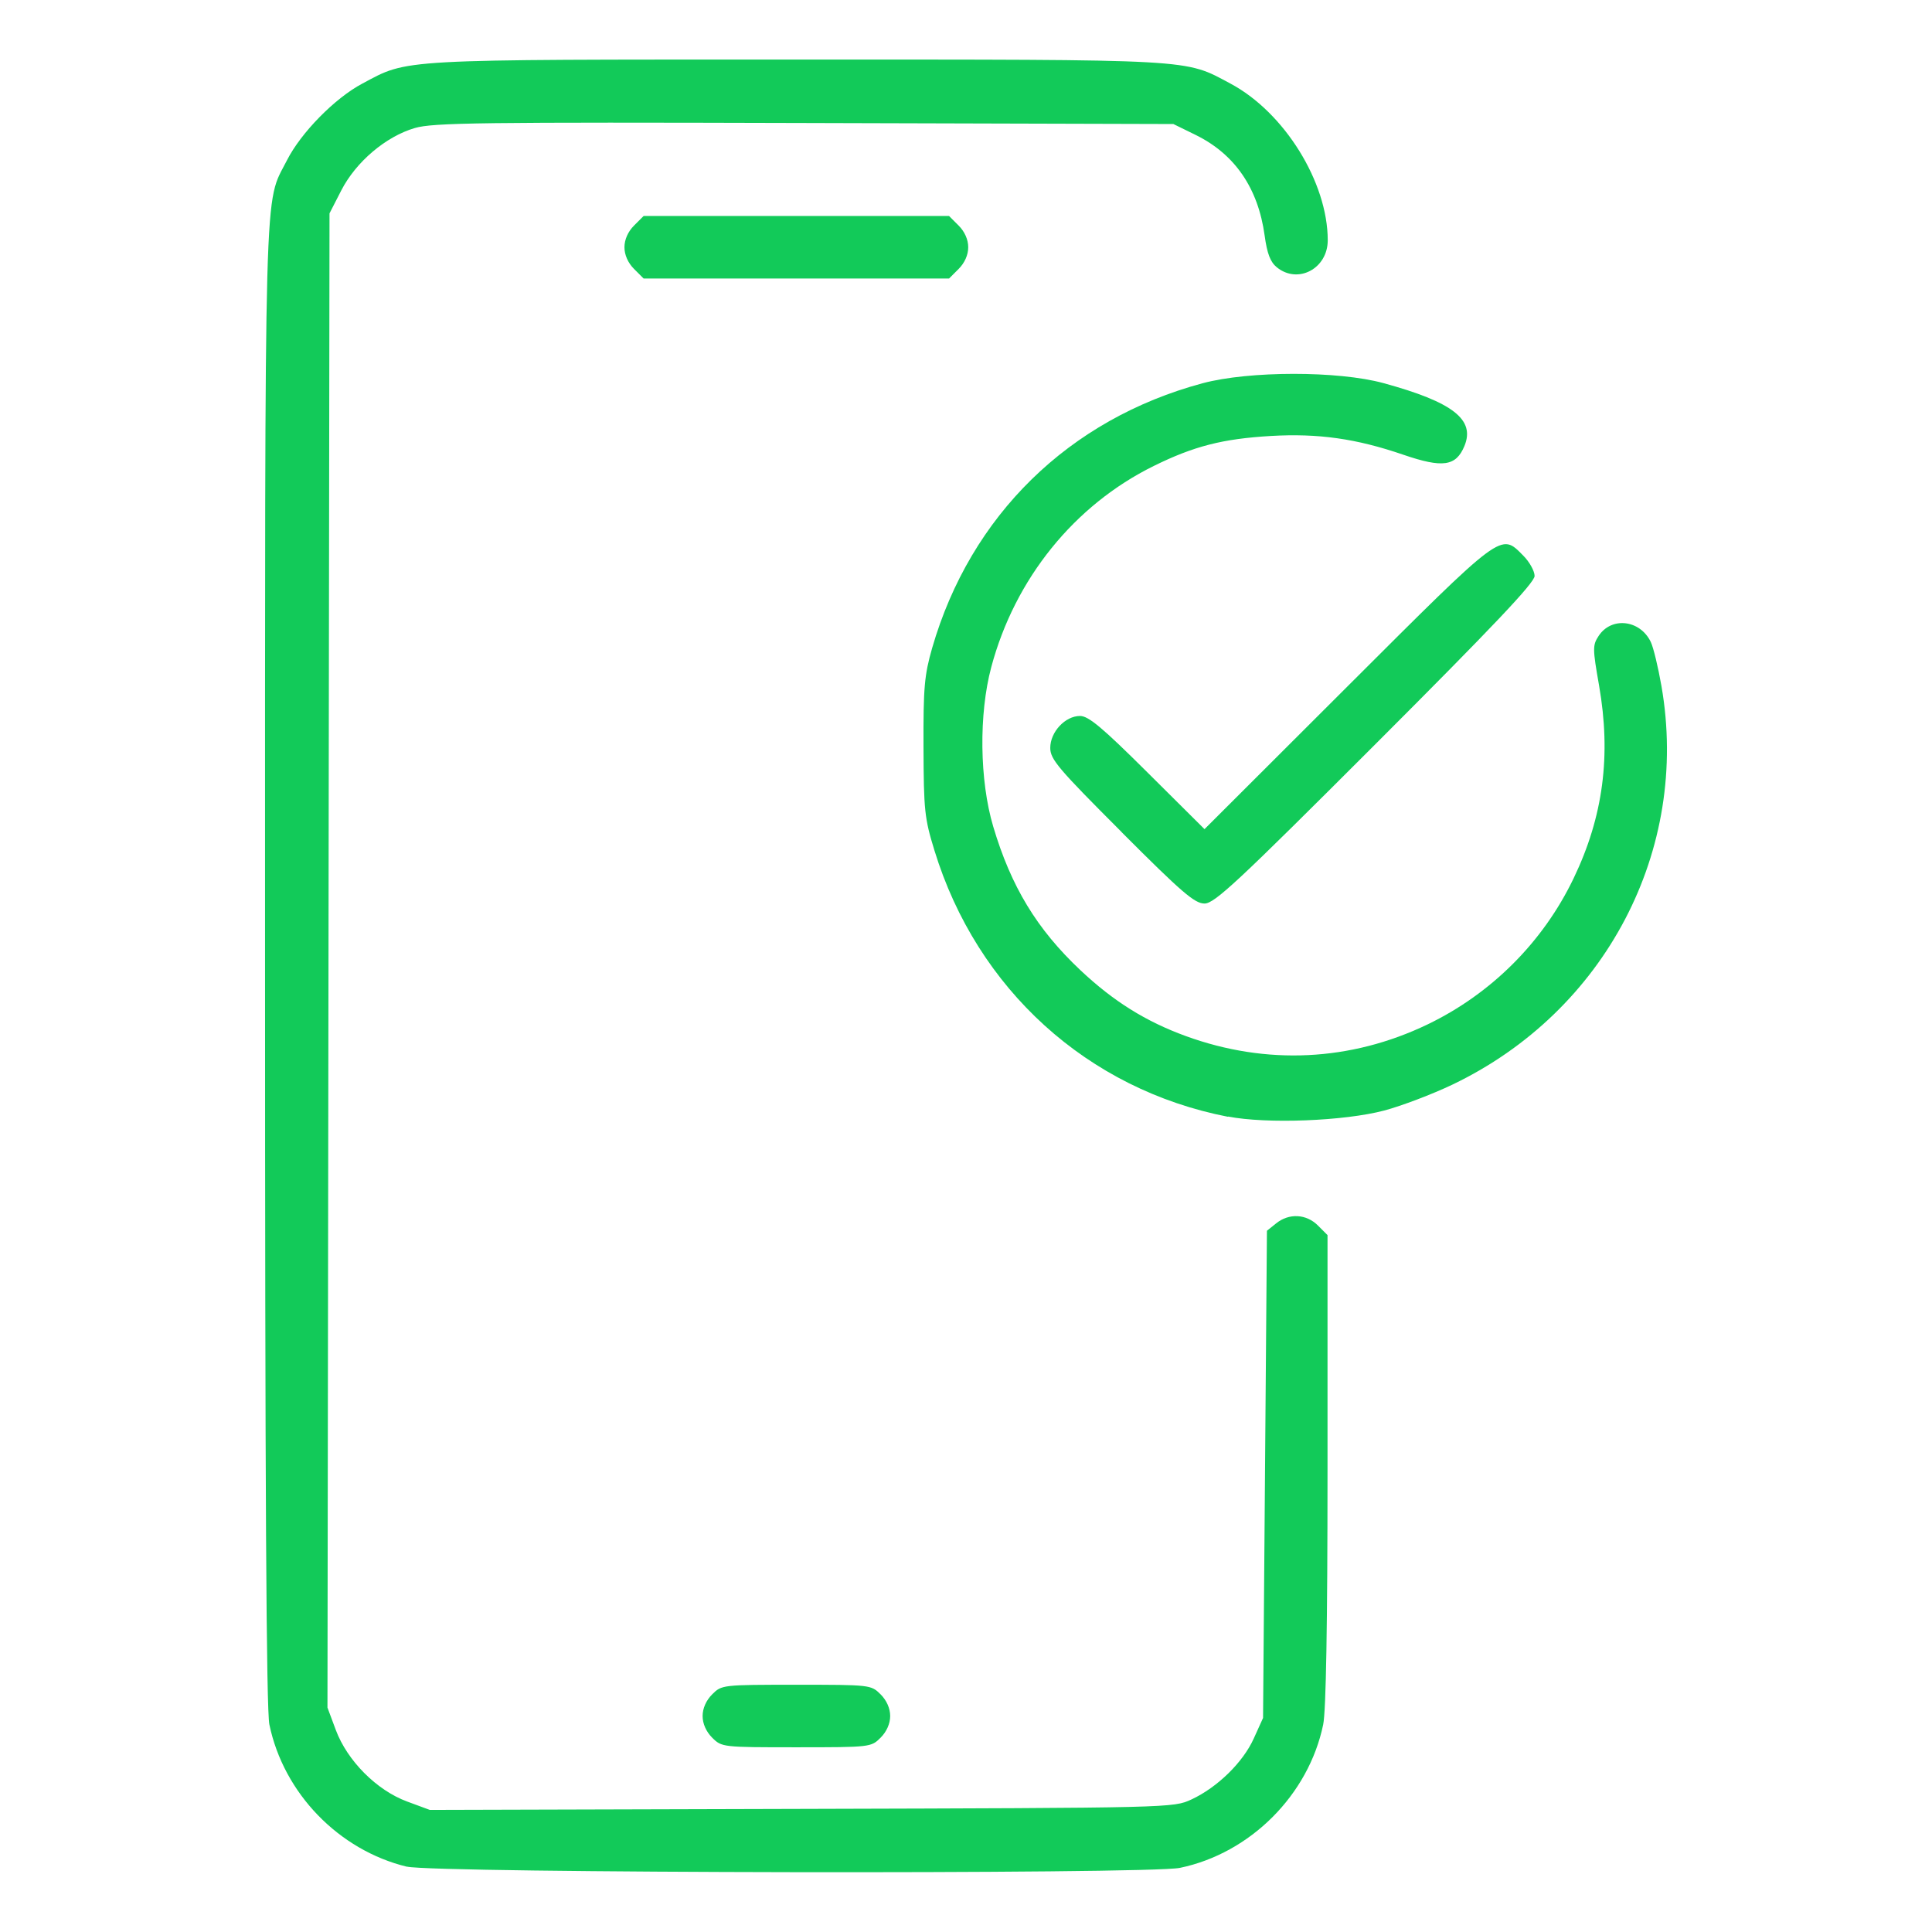 <svg width="64" height="64" version="1.1" viewBox="0 0 16.933 16.933" xml:space="preserve" xmlns="http://www.w3.org/2000/svg"><path d="m3.567 16.361c-0.598-0.145-1.081-0.644-1.206-1.246-0.027-0.129-0.038-2.063-0.038-6.661 0-7.065-0.011-6.648 0.192-7.049 0.122-0.241 0.42-0.545 0.66-0.672 0.408-0.218 0.282-0.211 3.805-0.211 3.523 0 3.397-0.007 3.805 0.211 0.472 0.252 0.852 0.864 0.852 1.373 0 0.248-0.261 0.387-0.446 0.237-0.057-0.046-0.085-0.119-0.107-0.278-0.057-0.416-0.261-0.714-0.606-0.883l-0.194-0.095-3.233-0.009c-2.834-0.008-3.256-0.003-3.415 0.044-0.254 0.074-0.516 0.296-0.645 0.547l-0.103 0.201-0.009 6.548-0.009 6.548 0.073 0.196c0.101 0.271 0.359 0.529 0.624 0.627l0.2 0.074 3.258-0.009c3.257-0.009 3.258-0.009 3.418-0.083 0.226-0.105 0.452-0.325 0.546-0.535l0.081-0.179 0.017-2.135 0.017-2.135 0.081-0.065c0.113-0.091 0.264-0.083 0.366 0.019l0.084 0.084v2.054c0 1.363-0.013 2.115-0.038 2.236-0.128 0.617-0.639 1.128-1.256 1.256-0.274 0.057-6.536 0.047-6.775-0.011zm2.675-1.131c-0.053-0.053-0.084-0.123-0.084-0.19s0.031-0.137 0.084-0.19c0.083-0.083 0.089-0.084 0.738-0.084 0.648 0 0.654 6.99e-4 0.738 0.084 0.053 0.053 0.084 0.123 0.084 0.19 0 0.067-0.031 0.137-0.084 0.19-0.083 0.083-0.089 0.084-0.738 0.084-0.648 0-0.654-7e-4 -0.738-0.084zm4.521-5.442c-1.231-0.239-2.2-1.118-2.573-2.334-0.087-0.282-0.094-0.352-0.096-0.905-0.002-0.526 0.008-0.632 0.076-0.87 0.336-1.161 1.198-2.005 2.37-2.32 0.406-0.109 1.188-0.11 1.586-0.001 0.607 0.166 0.805 0.319 0.709 0.551-0.074 0.178-0.19 0.195-0.537 0.076-0.411-0.141-0.745-0.188-1.159-0.164-0.423 0.025-0.674 0.089-1.027 0.263-0.696 0.343-1.217 0.988-1.424 1.763-0.11 0.412-0.103 0.993 0.017 1.397 0.157 0.528 0.383 0.9 0.764 1.259 0.289 0.272 0.571 0.449 0.925 0.578 0.706 0.257 1.444 0.221 2.117-0.102 0.559-0.269 1.013-0.722 1.281-1.281 0.26-0.541 0.33-1.077 0.223-1.69-0.057-0.324-0.057-0.353-0.004-0.434 0.112-0.171 0.363-0.143 0.457 0.052 0.023 0.047 0.065 0.222 0.094 0.388 0.25 1.436-0.492 2.851-1.832 3.492-0.178 0.085-0.447 0.187-0.597 0.227-0.352 0.093-1.03 0.119-1.37 0.053zm-0.932-2.495c-0.556-0.556-0.626-0.638-0.626-0.738 0-0.14 0.131-0.28 0.261-0.28 0.074 0 0.195 0.101 0.592 0.496l0.499 0.496 1.251-1.249c1.374-1.372 1.343-1.349 1.542-1.149 0.055 0.055 0.1 0.136 0.1 0.179 0 0.059-0.362 0.441-1.396 1.475-1.209 1.209-1.409 1.396-1.497 1.396-0.086 0-0.198-0.096-0.727-0.626zm-4.274-4.936c-0.053-0.053-0.084-0.123-0.084-0.19 0-0.067 0.031-0.137 0.084-0.19l0.084-0.084h2.677l0.084 0.084c0.053 0.053 0.084 0.123 0.084 0.19 0 0.067-0.031 0.137-0.084 0.19l-0.084 0.084h-2.677z" fill="#12CA59"/></svg>
